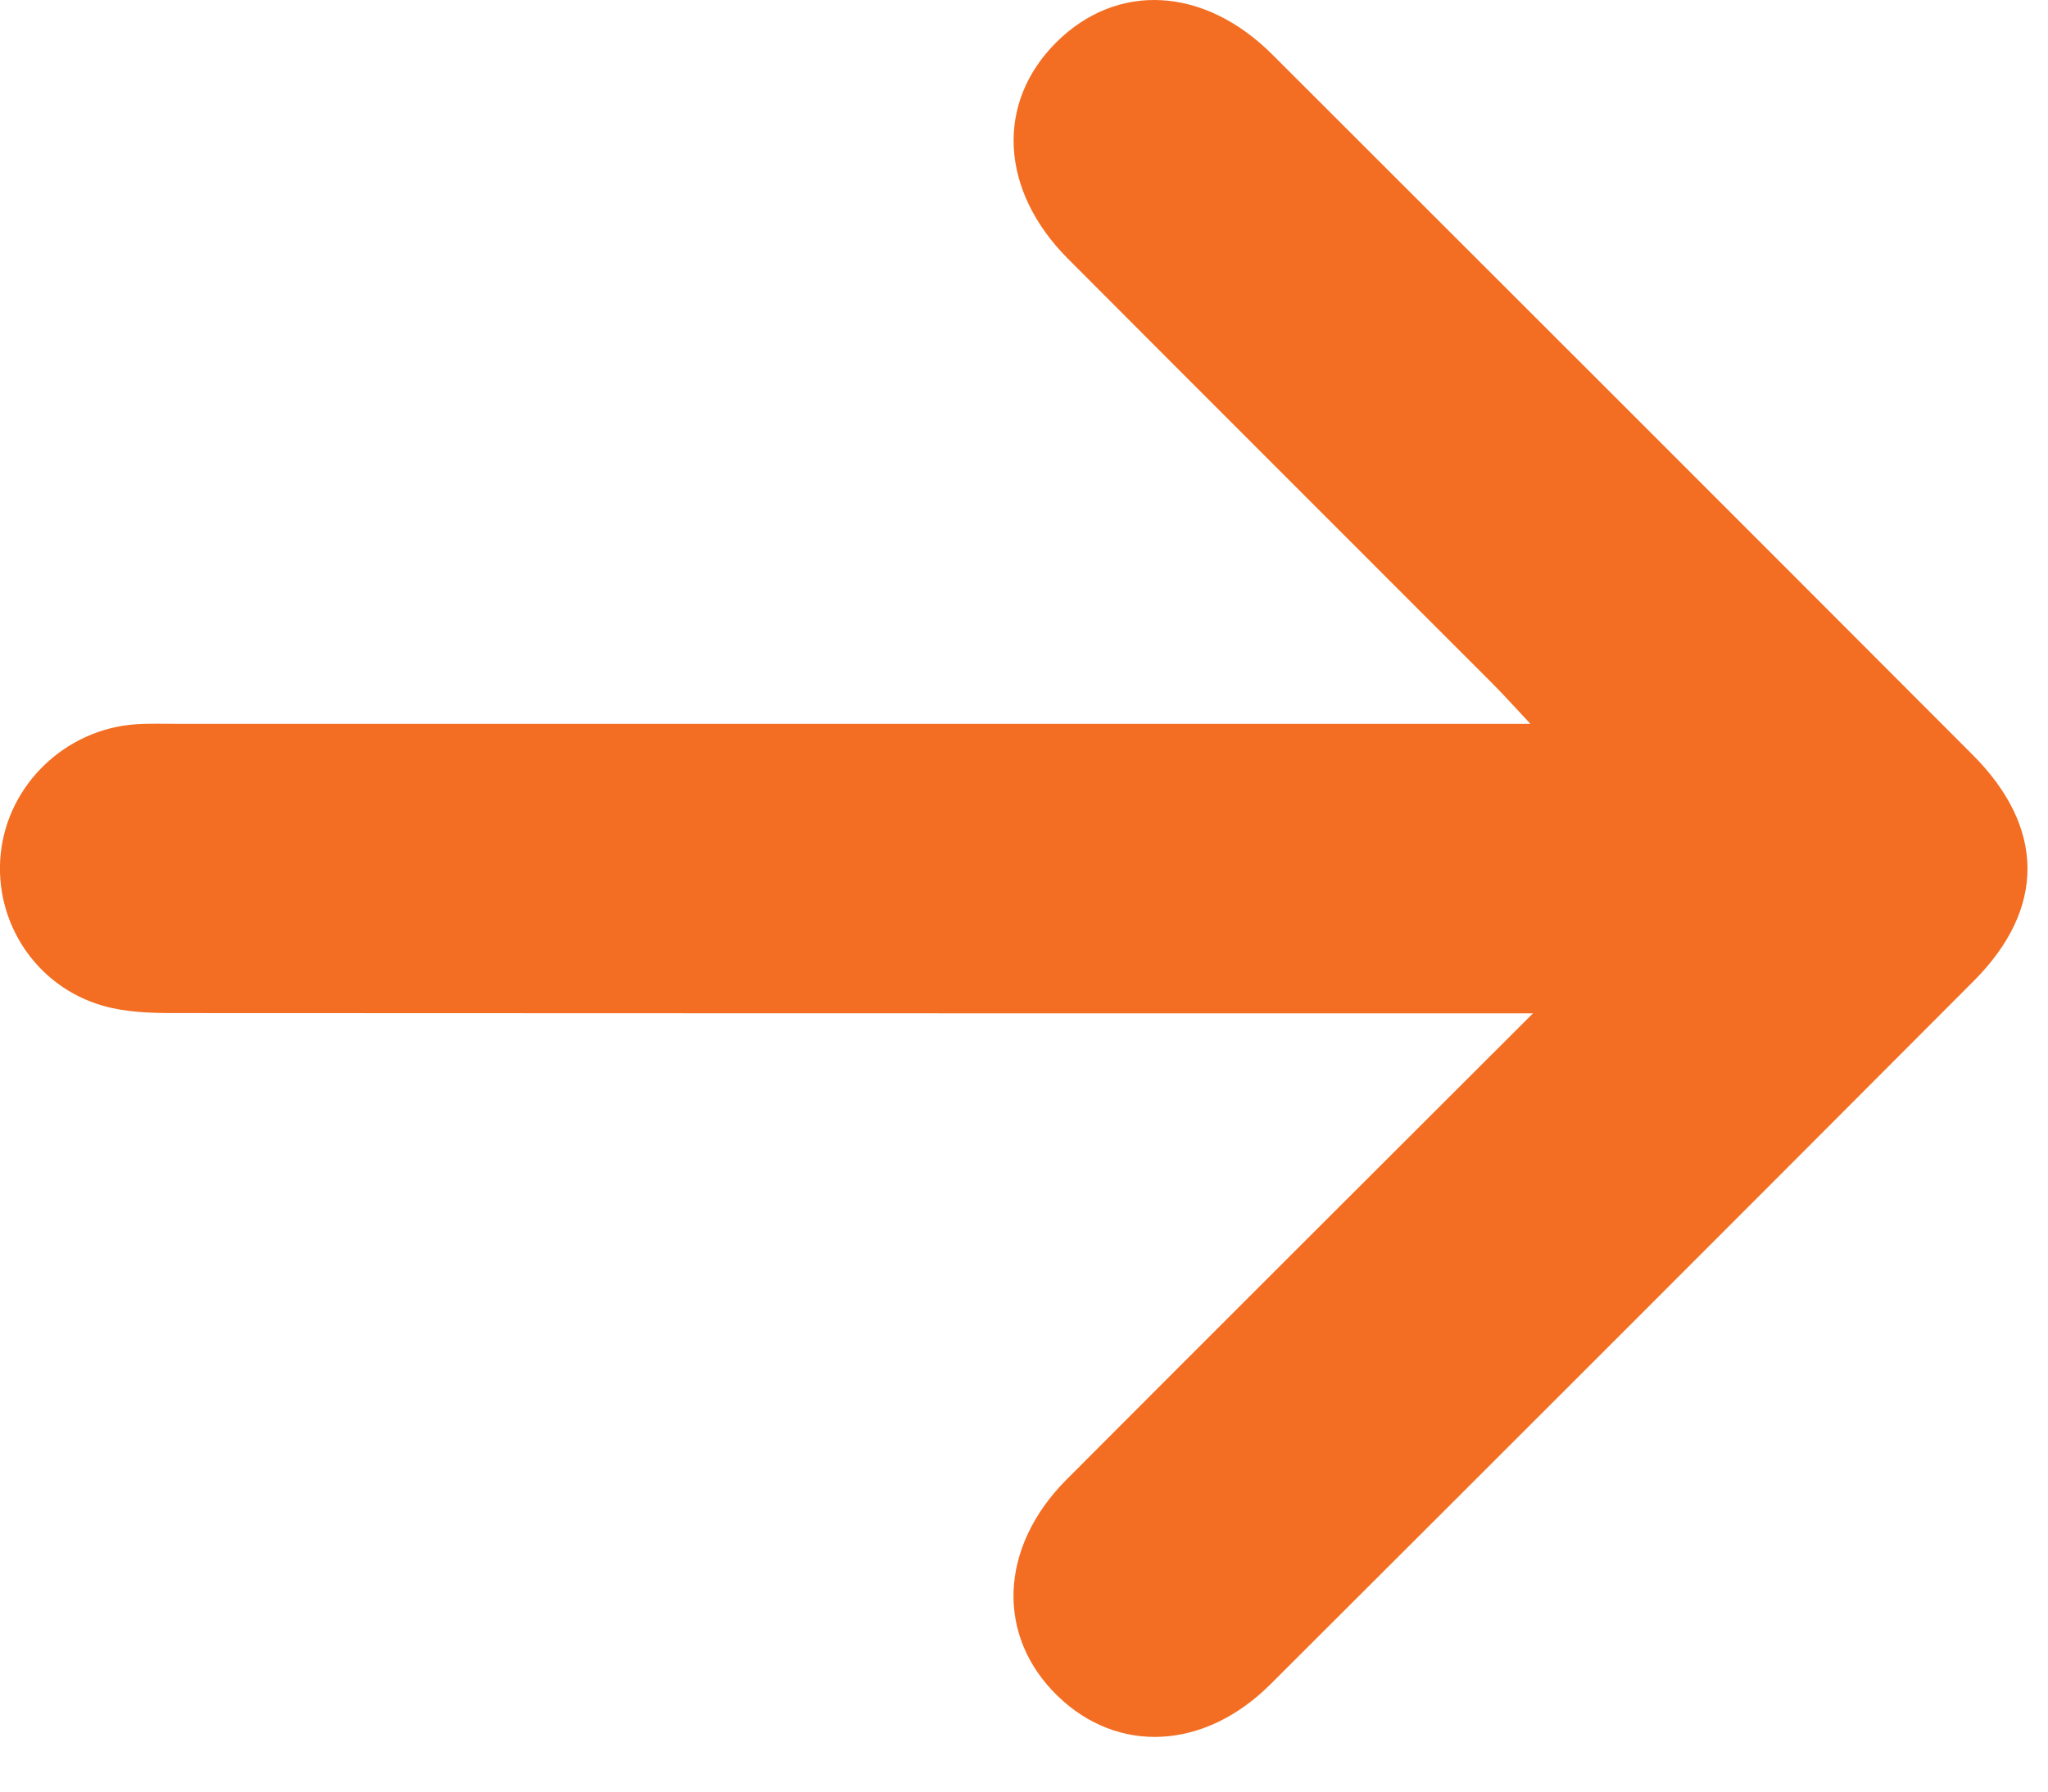 <svg xmlns="http://www.w3.org/2000/svg" width="32" height="28" viewBox="0 0 32 28" fill="none"><path d="M23.911 11.31C23.641 11.023 23.49 10.853 23.327 10.69C21.114 8.473 18.897 6.262 16.685 4.042C15.622 2.975 15.556 1.606 16.504 0.662C17.454 -0.284 18.816 -0.213 19.883 0.855C23.531 4.499 27.18 8.146 30.823 11.797C31.956 12.932 31.968 14.199 30.842 15.329C27.184 18.998 23.52 22.662 19.852 26.322C18.817 27.355 17.463 27.417 16.523 26.503C15.56 25.567 15.611 24.18 16.665 23.123C19.042 20.739 21.426 18.362 23.953 15.837L23.069 15.837C16.287 15.837 9.503 15.837 2.721 15.833C2.349 15.833 1.96 15.82 1.607 15.718C0.559 15.417 -0.098 14.407 0.011 13.344C0.122 12.261 1.023 11.395 2.124 11.319C2.359 11.304 2.595 11.313 2.831 11.313C9.543 11.313 16.255 11.313 22.967 11.313L23.909 11.313L23.911 11.31Z" fill="#F36E22"></path></svg>